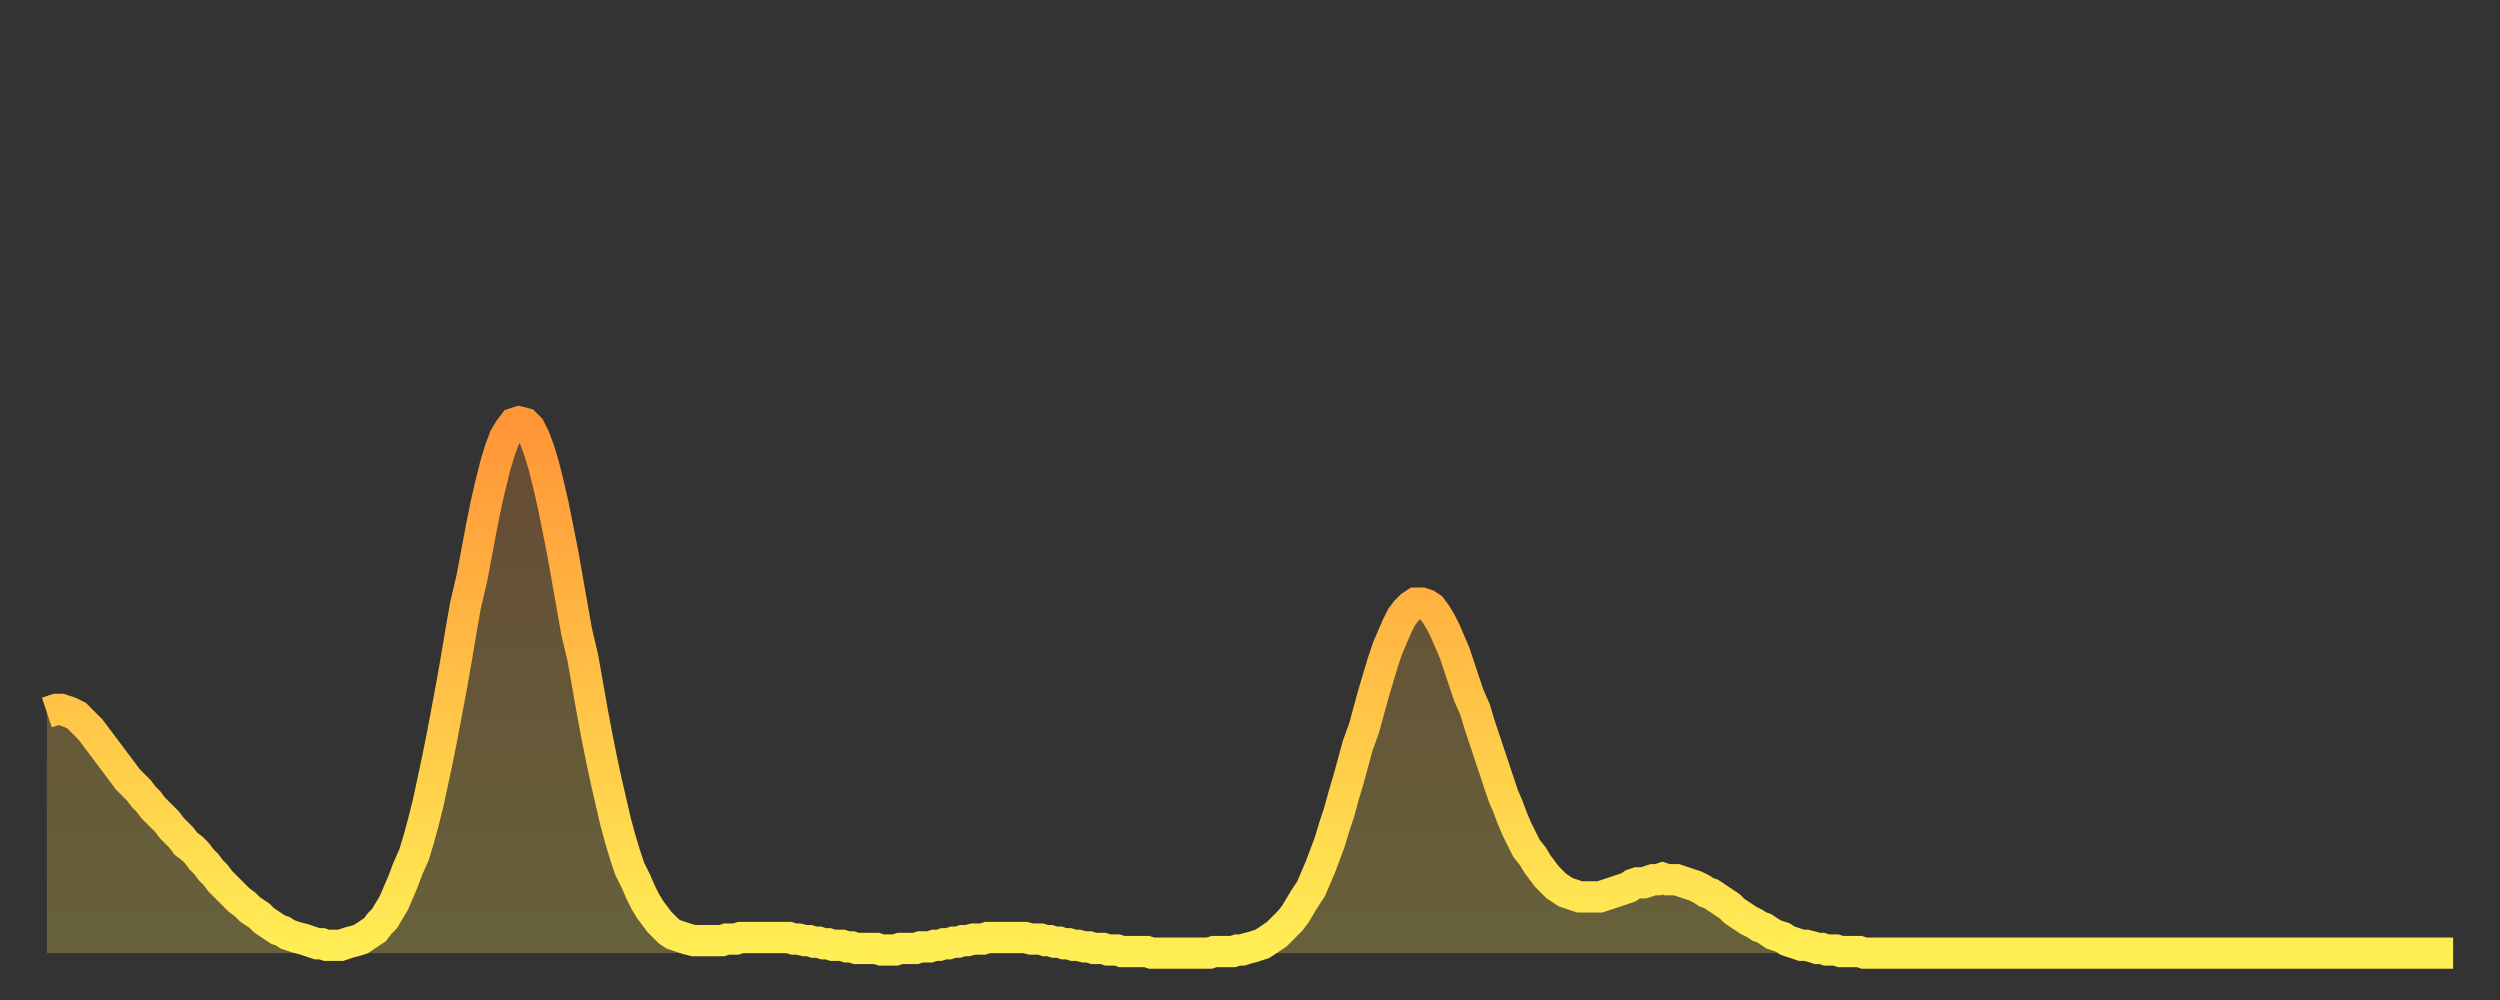 <?xml version="1.0" encoding="utf-8" ?>
<svg baseProfile="full" height="64" version="1.1" width="160" xmlns="http://www.w3.org/2000/svg" xmlns:ev="http://www.w3.org/2001/xml-events" xmlns:xlink="http://www.w3.org/1999/xlink"><rect width="100%" height="100%" fill="#333333" stroke="none"/><defs><linearGradient id="id1896298" x1="0" x2="0" y1="0" y2="1"><stop offset="0%" stop-color="#ff9537" /><stop offset="50%" stop-color="#ffc146" /><stop offset="100%" stop-color="#ffee55" /></linearGradient></defs><g transform="translate(3,3)"><g><path d="M 0.0 42.6 0.3 42.5 0.6 42.4 0.9 42.4 1.2 42.5 1.5 42.6 1.9 42.8 2.2 43.1 2.5 43.4 2.8 43.7 3.1 44.1 3.4 44.5 3.7 44.9 4.0 45.3 4.3 45.7 4.6 46.1 4.9 46.5 5.2 46.9 5.6 47.3 5.9 47.6 6.2 48.0 6.5 48.3 6.8 48.7 7.1 49.0 7.4 49.3 7.7 49.6 8.0 50.0 8.3 50.3 8.6 50.6 8.9 51.0 9.3 51.3 9.6 51.6 9.9 52.0 10.2 52.3 10.5 52.7 10.8 53.0 11.1 53.4 11.4 53.7 11.7 54.0 12.0 54.3 12.3 54.6 12.7 54.9 13.0 55.2 13.3 55.4 13.6 55.6 13.9 55.9 14.2 56.1 14.5 56.3 14.8 56.5 15.1 56.6 15.4 56.8 15.7 56.9 16.0 57.0 16.4 57.1 16.7 57.2 17.0 57.3 17.3 57.4 17.6 57.4 17.9 57.5 18.2 57.5 18.5 57.5 18.8 57.5 19.1 57.4 19.4 57.3 19.8 57.2 20.1 57.1 20.4 56.9 20.7 56.7 21.0 56.5 21.3 56.1 21.6 55.8 21.9 55.3 22.2 54.8 22.5 54.1 22.8 53.4 23.1 52.6 23.5 51.7 23.8 50.7 24.1 49.6 24.4 48.4 24.7 47.0 25.0 45.6 25.3 44.1 25.6 42.5 25.9 40.9 26.2 39.2 26.5 37.4 26.8 35.7 27.2 34.0 27.5 32.4 27.8 30.8 28.1 29.3 28.4 28.0 28.7 26.8 29.0 25.8 29.3 25.0 29.6 24.5 29.9 24.1 30.2 24.0 30.6 24.1 30.9 24.4 31.2 25.0 31.5 25.8 31.8 26.8 32.1 28.0 32.4 29.3 32.7 30.8 33.0 32.3 33.3 34.0 33.6 35.7 33.9 37.4 34.3 39.1 34.6 40.8 34.9 42.5 35.2 44.1 35.5 45.6 35.8 47.0 36.1 48.3 36.4 49.6 36.7 50.7 37.0 51.7 37.3 52.6 37.7 53.4 38.0 54.1 38.3 54.7 38.6 55.2 38.9 55.6 39.2 56.0 39.5 56.3 39.8 56.6 40.1 56.8 40.4 56.9 40.7 57.0 41.0 57.1 41.4 57.2 41.7 57.2 42.0 57.2 42.3 57.2 42.6 57.2 42.9 57.2 43.2 57.2 43.5 57.1 43.8 57.1 44.1 57.1 44.4 57.0 44.7 57.0 45.1 57.0 45.4 57.0 45.7 57.0 46.0 57.0 46.3 57.0 46.6 57.0 46.9 57.0 47.2 57.0 47.5 57.0 47.8 57.1 48.1 57.1 48.5 57.2 48.8 57.2 49.1 57.3 49.4 57.3 49.7 57.4 50.0 57.4 50.3 57.5 50.6 57.5 50.9 57.5 51.2 57.6 51.5 57.6 51.8 57.7 52.2 57.7 52.5 57.7 52.8 57.7 53.1 57.7 53.4 57.8 53.7 57.8 54.0 57.8 54.3 57.8 54.6 57.7 54.9 57.7 55.2 57.7 55.6 57.7 55.9 57.6 56.2 57.6 56.5 57.6 56.8 57.5 57.1 57.5 57.4 57.4 57.7 57.4 58.0 57.3 58.3 57.3 58.6 57.2 58.9 57.2 59.3 57.1 59.6 57.1 59.9 57.1 60.2 57.0 60.5 57.0 60.8 57.0 61.1 57.0 61.4 57.0 61.7 57.0 62.0 57.0 62.3 57.0 62.6 57.0 63.0 57.1 63.3 57.1 63.6 57.1 63.9 57.2 64.2 57.2 64.5 57.3 64.8 57.3 65.1 57.4 65.4 57.4 65.7 57.5 66.0 57.5 66.4 57.6 66.7 57.6 67.0 57.7 67.3 57.7 67.6 57.7 67.9 57.8 68.2 57.8 68.5 57.8 68.8 57.9 69.1 57.9 69.4 57.9 69.7 57.9 70.1 57.9 70.4 57.9 70.7 58.0 71.0 58.0 71.3 58.0 71.6 58.0 71.9 58.0 72.2 58.0 72.5 58.0 72.8 58.0 73.1 58.0 73.5 58.0 73.8 58.0 74.1 58.0 74.4 58.0 74.7 57.9 75.0 57.9 75.3 57.9 75.6 57.9 75.9 57.9 76.2 57.8 76.5 57.8 76.8 57.7 77.2 57.6 77.5 57.5 77.8 57.4 78.1 57.2 78.4 57.0 78.7 56.8 79.0 56.5 79.3 56.2 79.6 55.9 79.9 55.5 80.2 55.0 80.5 54.5 80.9 53.9 81.2 53.2 81.5 52.5 81.8 51.7 82.1 50.9 82.4 49.9 82.7 49.0 83.0 47.9 83.3 46.9 83.6 45.8 83.9 44.7 84.3 43.6 84.6 42.5 84.9 41.4 85.2 40.4 85.5 39.4 85.8 38.5 86.1 37.8 86.4 37.1 86.7 36.5 87.0 36.1 87.3 35.8 87.6 35.6 88.0 35.6 88.3 35.7 88.6 35.9 88.9 36.3 89.2 36.8 89.5 37.4 89.8 38.1 90.1 38.8 90.4 39.7 90.7 40.6 91.0 41.5 91.4 42.4 91.7 43.4 92.0 44.3 92.3 45.2 92.6 46.1 92.9 47.0 93.2 47.9 93.5 48.6 93.8 49.4 94.1 50.1 94.4 50.7 94.7 51.3 95.1 51.8 95.4 52.3 95.7 52.7 96.0 53.1 96.3 53.4 96.6 53.7 96.9 53.9 97.2 54.1 97.5 54.2 97.8 54.3 98.1 54.4 98.4 54.4 98.8 54.4 99.1 54.4 99.4 54.4 99.7 54.3 100.0 54.2 100.3 54.1 100.6 54.0 100.9 53.9 101.2 53.8 101.5 53.6 101.8 53.5 102.2 53.5 102.5 53.4 102.8 53.3 103.1 53.3 103.4 53.2 103.7 53.3 104.0 53.3 104.3 53.3 104.6 53.4 104.9 53.5 105.2 53.6 105.5 53.7 105.9 53.9 106.2 54.1 106.5 54.2 106.8 54.4 107.1 54.6 107.4 54.8 107.7 55.0 108.0 55.3 108.3 55.5 108.6 55.7 108.9 55.9 109.3 56.1 109.6 56.3 109.9 56.4 110.2 56.6 110.5 56.8 110.8 56.9 111.1 57.0 111.4 57.2 111.7 57.3 112.0 57.4 112.3 57.5 112.6 57.5 113.0 57.6 113.3 57.7 113.6 57.7 113.9 57.8 114.2 57.8 114.5 57.8 114.8 57.9 115.1 57.9 115.4 57.9 115.7 57.9 116.0 57.9 116.3 58.0 116.7 58.0 117.0 58.0 117.3 58.0 117.6 58.0 117.9 58.0 118.2 58.0 118.5 58.0 118.8 58.0 119.1 58.0 119.4 58.0 119.7 58.0 120.1 58.0 120.4 58.0 120.7 58.0 121.0 58.0 121.3 58.0 121.6 58.0 121.9 58.0 122.2 58.0 122.5 58.0 122.8 58.0 123.1 58.0 123.4 58.0 123.8 58.0 124.1 58.0 124.4 58.0 124.7 58.0 125.0 58.0 125.3 58.0 125.6 58.0 125.9 58.0 126.2 58.0 126.5 58.0 126.8 58.0 127.2 58.0 127.5 58.0 127.8 58.0 128.1 58.0 128.4 58.0 128.7 58.0 129.0 58.0 129.3 58.0 129.6 58.0 129.9 58.0 130.2 58.0 130.5 58.0 130.9 58.0 131.2 58.0 131.5 58.0 131.8 58.0 132.1 58.0 132.4 58.0 132.7 58.0 133.0 58.0 133.3 58.0 133.6 58.0 133.9 58.0 134.2 58.0 134.6 58.0 134.9 58.0 135.2 58.0 135.5 58.0 135.8 58.0 136.1 58.0 136.4 58.0 136.7 58.0 137.0 58.0 137.3 58.0 137.6 58.0 138.0 58.0 138.3 58.0 138.6 58.0 138.9 58.0 139.2 58.0 139.5 58.0 139.8 58.0 140.1 58.0 140.4 58.0 140.7 58.0 141.0 58.0 141.3 58.0 141.7 58.0 142.0 58.0 142.3 58.0 142.6 58.0 142.9 58.0 143.2 58.0 143.5 58.0 143.8 58.0 144.1 58.0 144.4 58.0 144.7 58.0 145.1 58.0 145.4 58.0 145.7 58.0 146.0 58.0 146.3 58.0 146.6 58.0 146.9 58.0 147.2 58.0 147.5 58.0 147.8 58.0 148.1 58.0 148.4 58.0 148.8 58.0 149.1 58.0 149.4 58.0 149.7 58.0 150.0 58.0 150.3 58.0 150.6 58.0 150.9 58.0 151.2 58.0 151.5 58.0 151.8 58.0 152.1 58.0 152.5 58.0 152.8 58.0 153.1 58.0 153.4 58.0 153.7 58.0 154.0 58.0" fill="none" id="graph-curve" opacity="1" stroke="url(#id1896298)" stroke-width="2" /><path d="M 0 58 L 0.0 42.6 0.3 42.5 0.6 42.4 0.9 42.4 1.2 42.5 1.5 42.6 1.9 42.8 2.2 43.1 2.5 43.4 2.8 43.7 3.1 44.1 3.4 44.5 3.7 44.9 4.0 45.3 4.3 45.7 4.6 46.1 4.9 46.5 5.2 46.9 5.6 47.3 5.9 47.6 6.2 48.0 6.5 48.3 6.8 48.7 7.1 49.0 7.4 49.3 7.7 49.6 8.0 50.0 8.3 50.3 8.6 50.6 8.9 51.0 9.3 51.3 9.6 51.6 9.9 52.0 10.2 52.3 10.5 52.7 10.8 53.0 11.1 53.4 11.4 53.7 11.7 54.0 12.0 54.3 12.3 54.6 12.7 54.9 13.0 55.2 13.3 55.4 13.6 55.6 13.9 55.9 14.2 56.1 14.5 56.3 14.8 56.5 15.1 56.6 15.4 56.8 15.7 56.9 16.0 57.0 16.4 57.1 16.7 57.2 17.0 57.3 17.3 57.4 17.6 57.4 17.9 57.5 18.2 57.5 18.5 57.5 18.8 57.5 19.1 57.4 19.4 57.3 19.8 57.2 20.1 57.1 20.4 56.9 20.7 56.7 21.0 56.5 21.3 56.1 21.6 55.8 21.9 55.3 22.2 54.8 22.5 54.1 22.8 53.4 23.1 52.6 23.5 51.7 23.8 50.7 24.1 49.6 24.4 48.4 24.7 47.0 25.0 45.6 25.3 44.1 25.6 42.5 25.9 40.9 26.2 39.2 26.5 37.4 26.8 35.7 27.2 34.0 27.5 32.4 27.8 30.8 28.1 29.3 28.4 28.0 28.7 26.8 29.0 25.8 29.3 25.0 29.6 24.5 29.9 24.1 30.2 24.0 30.6 24.1 30.9 24.4 31.2 25.0 31.5 25.8 31.8 26.8 32.1 28.0 32.4 29.3 32.7 30.8 33.0 32.3 33.3 34.0 33.6 35.7 33.9 37.4 34.3 39.1 34.6 40.8 34.9 42.5 35.2 44.1 35.5 45.6 35.8 47.0 36.1 48.3 36.4 49.6 36.7 50.7 37.0 51.7 37.3 52.6 37.7 53.4 38.0 54.1 38.3 54.7 38.6 55.2 38.9 55.6 39.2 56.0 39.5 56.3 39.8 56.6 40.1 56.8 40.4 56.9 40.7 57.0 41.0 57.1 41.4 57.2 41.7 57.2 42.0 57.2 42.3 57.2 42.6 57.2 42.9 57.2 43.2 57.2 43.5 57.1 43.8 57.1 44.1 57.1 44.4 57.0 44.7 57.0 45.1 57.0 45.4 57.0 45.7 57.0 46.0 57.0 46.3 57.0 46.6 57.0 46.9 57.0 47.2 57.0 47.5 57.0 47.8 57.1 48.1 57.1 48.5 57.2 48.8 57.2 49.1 57.3 49.4 57.3 49.7 57.4 50.0 57.4 50.3 57.5 50.6 57.5 50.9 57.5 51.2 57.6 51.5 57.6 51.8 57.7 52.2 57.7 52.5 57.7 52.8 57.7 53.1 57.7 53.4 57.8 53.7 57.8 54.0 57.8 54.3 57.8 54.6 57.7 54.9 57.7 55.2 57.7 55.6 57.7 55.9 57.6 56.2 57.6 56.5 57.6 56.8 57.5 57.1 57.5 57.4 57.4 57.7 57.4 58.0 57.3 58.3 57.3 58.6 57.2 58.9 57.2 59.3 57.1 59.6 57.1 59.9 57.1 60.2 57.0 60.5 57.0 60.8 57.0 61.1 57.0 61.4 57.0 61.7 57.0 62.0 57.0 62.3 57.0 62.6 57.0 63.0 57.1 63.3 57.1 63.6 57.1 63.9 57.2 64.2 57.2 64.5 57.3 64.8 57.3 65.1 57.4 65.4 57.4 65.7 57.5 66.0 57.5 66.4 57.6 66.7 57.6 67.0 57.7 67.3 57.7 67.6 57.7 67.9 57.8 68.2 57.8 68.5 57.8 68.8 57.9 69.1 57.9 69.4 57.9 69.7 57.9 70.1 57.9 70.4 57.9 70.7 58.0 71.0 58.0 71.3 58.0 71.6 58.0 71.9 58.0 72.2 58.0 72.5 58.0 72.8 58.0 73.1 58.0 73.5 58.0 73.8 58.0 74.1 58.0 74.4 58.0 74.7 57.9 75.0 57.9 75.3 57.9 75.6 57.9 75.9 57.9 76.2 57.8 76.5 57.8 76.8 57.7 77.2 57.6 77.5 57.5 77.8 57.4 78.1 57.2 78.4 57.0 78.7 56.8 79.0 56.5 79.3 56.2 79.6 55.9 79.9 55.5 80.2 55.0 80.5 54.5 80.9 53.9 81.2 53.2 81.5 52.5 81.8 51.7 82.1 50.9 82.4 49.9 82.7 49.0 83.0 47.9 83.3 46.9 83.6 45.8 83.9 44.7 84.3 43.6 84.6 42.5 84.9 41.4 85.2 40.4 85.5 39.4 85.8 38.5 86.1 37.8 86.4 37.1 86.7 36.5 87.0 36.1 87.3 35.8 87.6 35.6 88.0 35.6 88.3 35.7 88.6 35.9 88.9 36.3 89.2 36.8 89.5 37.4 89.8 38.1 90.1 38.8 90.4 39.7 90.7 40.6 91.0 41.5 91.4 42.4 91.7 43.4 92.0 44.3 92.3 45.2 92.6 46.1 92.9 47.0 93.2 47.9 93.5 48.6 93.8 49.4 94.1 50.1 94.4 50.7 94.7 51.3 95.1 51.8 95.4 52.3 95.7 52.7 96.0 53.1 96.3 53.4 96.6 53.7 96.9 53.9 97.2 54.1 97.5 54.2 97.8 54.3 98.1 54.4 98.4 54.4 98.8 54.4 99.1 54.4 99.4 54.4 99.7 54.3 100.0 54.2 100.3 54.1 100.6 54.0 100.9 53.9 101.2 53.8 101.5 53.6 101.8 53.5 102.2 53.5 102.5 53.4 102.8 53.3 103.1 53.3 103.4 53.2 103.7 53.3 104.0 53.3 104.3 53.3 104.6 53.4 104.9 53.5 105.2 53.6 105.5 53.7 105.9 53.9 106.2 54.1 106.5 54.2 106.8 54.4 107.1 54.6 107.4 54.8 107.7 55.0 108.0 55.3 108.3 55.5 108.6 55.7 108.9 55.9 109.3 56.1 109.6 56.3 109.9 56.4 110.2 56.6 110.5 56.8 110.8 56.9 111.1 57.0 111.4 57.2 111.7 57.3 112.0 57.4 112.3 57.5 112.6 57.5 113.0 57.6 113.3 57.7 113.6 57.7 113.9 57.8 114.2 57.8 114.5 57.8 114.8 57.9 115.1 57.9 115.4 57.9 115.7 57.9 116.0 57.9 116.3 58.0 116.7 58.0 117.0 58.0 117.3 58.0 117.6 58.0 117.9 58.0 118.2 58.0 118.5 58.0 118.8 58.0 119.1 58.0 119.4 58.0 119.7 58.0 120.1 58.0 120.4 58.0 120.7 58.0 121.0 58.0 121.3 58.0 121.6 58.0 121.9 58.0 122.2 58.0 122.5 58.0 122.8 58.0 123.1 58.0 123.4 58.0 123.8 58.0 124.1 58.0 124.4 58.0 124.7 58.0 125.0 58.0 125.3 58.0 125.6 58.0 125.9 58.0 126.2 58.0 126.5 58.0 126.8 58.0 127.2 58.0 127.5 58.0 127.8 58.0 128.1 58.0 128.4 58.0 128.7 58.0 129.0 58.0 129.3 58.0 129.6 58.0 129.9 58.0 130.2 58.0 130.5 58.0 130.9 58.0 131.2 58.0 131.5 58.0 131.8 58.0 132.1 58.0 132.4 58.0 132.7 58.0 133.0 58.0 133.3 58.0 133.6 58.0 133.9 58.0 134.2 58.0 134.6 58.0 134.9 58.0 135.2 58.0 135.5 58.0 135.8 58.0 136.1 58.0 136.4 58.0 136.7 58.0 137.0 58.0 137.3 58.0 137.6 58.0 138.0 58.0 138.3 58.0 138.6 58.0 138.9 58.0 139.2 58.0 139.5 58.0 139.8 58.0 140.1 58.0 140.4 58.0 140.7 58.0 141.0 58.0 141.3 58.0 141.7 58.0 142.0 58.0 142.3 58.0 142.6 58.0 142.9 58.0 143.2 58.0 143.5 58.0 143.8 58.0 144.1 58.0 144.4 58.0 144.7 58.0 145.1 58.0 145.4 58.0 145.7 58.0 146.0 58.0 146.3 58.0 146.6 58.0 146.9 58.0 147.2 58.0 147.5 58.0 147.8 58.0 148.1 58.0 148.4 58.0 148.8 58.0 149.1 58.0 149.4 58.0 149.7 58.0 150.0 58.0 150.3 58.0 150.6 58.0 150.9 58.0 151.2 58.0 151.5 58.0 151.8 58.0 152.1 58.0 152.5 58.0 152.8 58.0 153.1 58.0 153.4 58.0 153.7 58.0 154.0 58.0 154 58" fill="url(#id1896298)" fill-opacity=".25" id="graph-shadow" /></g></g></svg>
